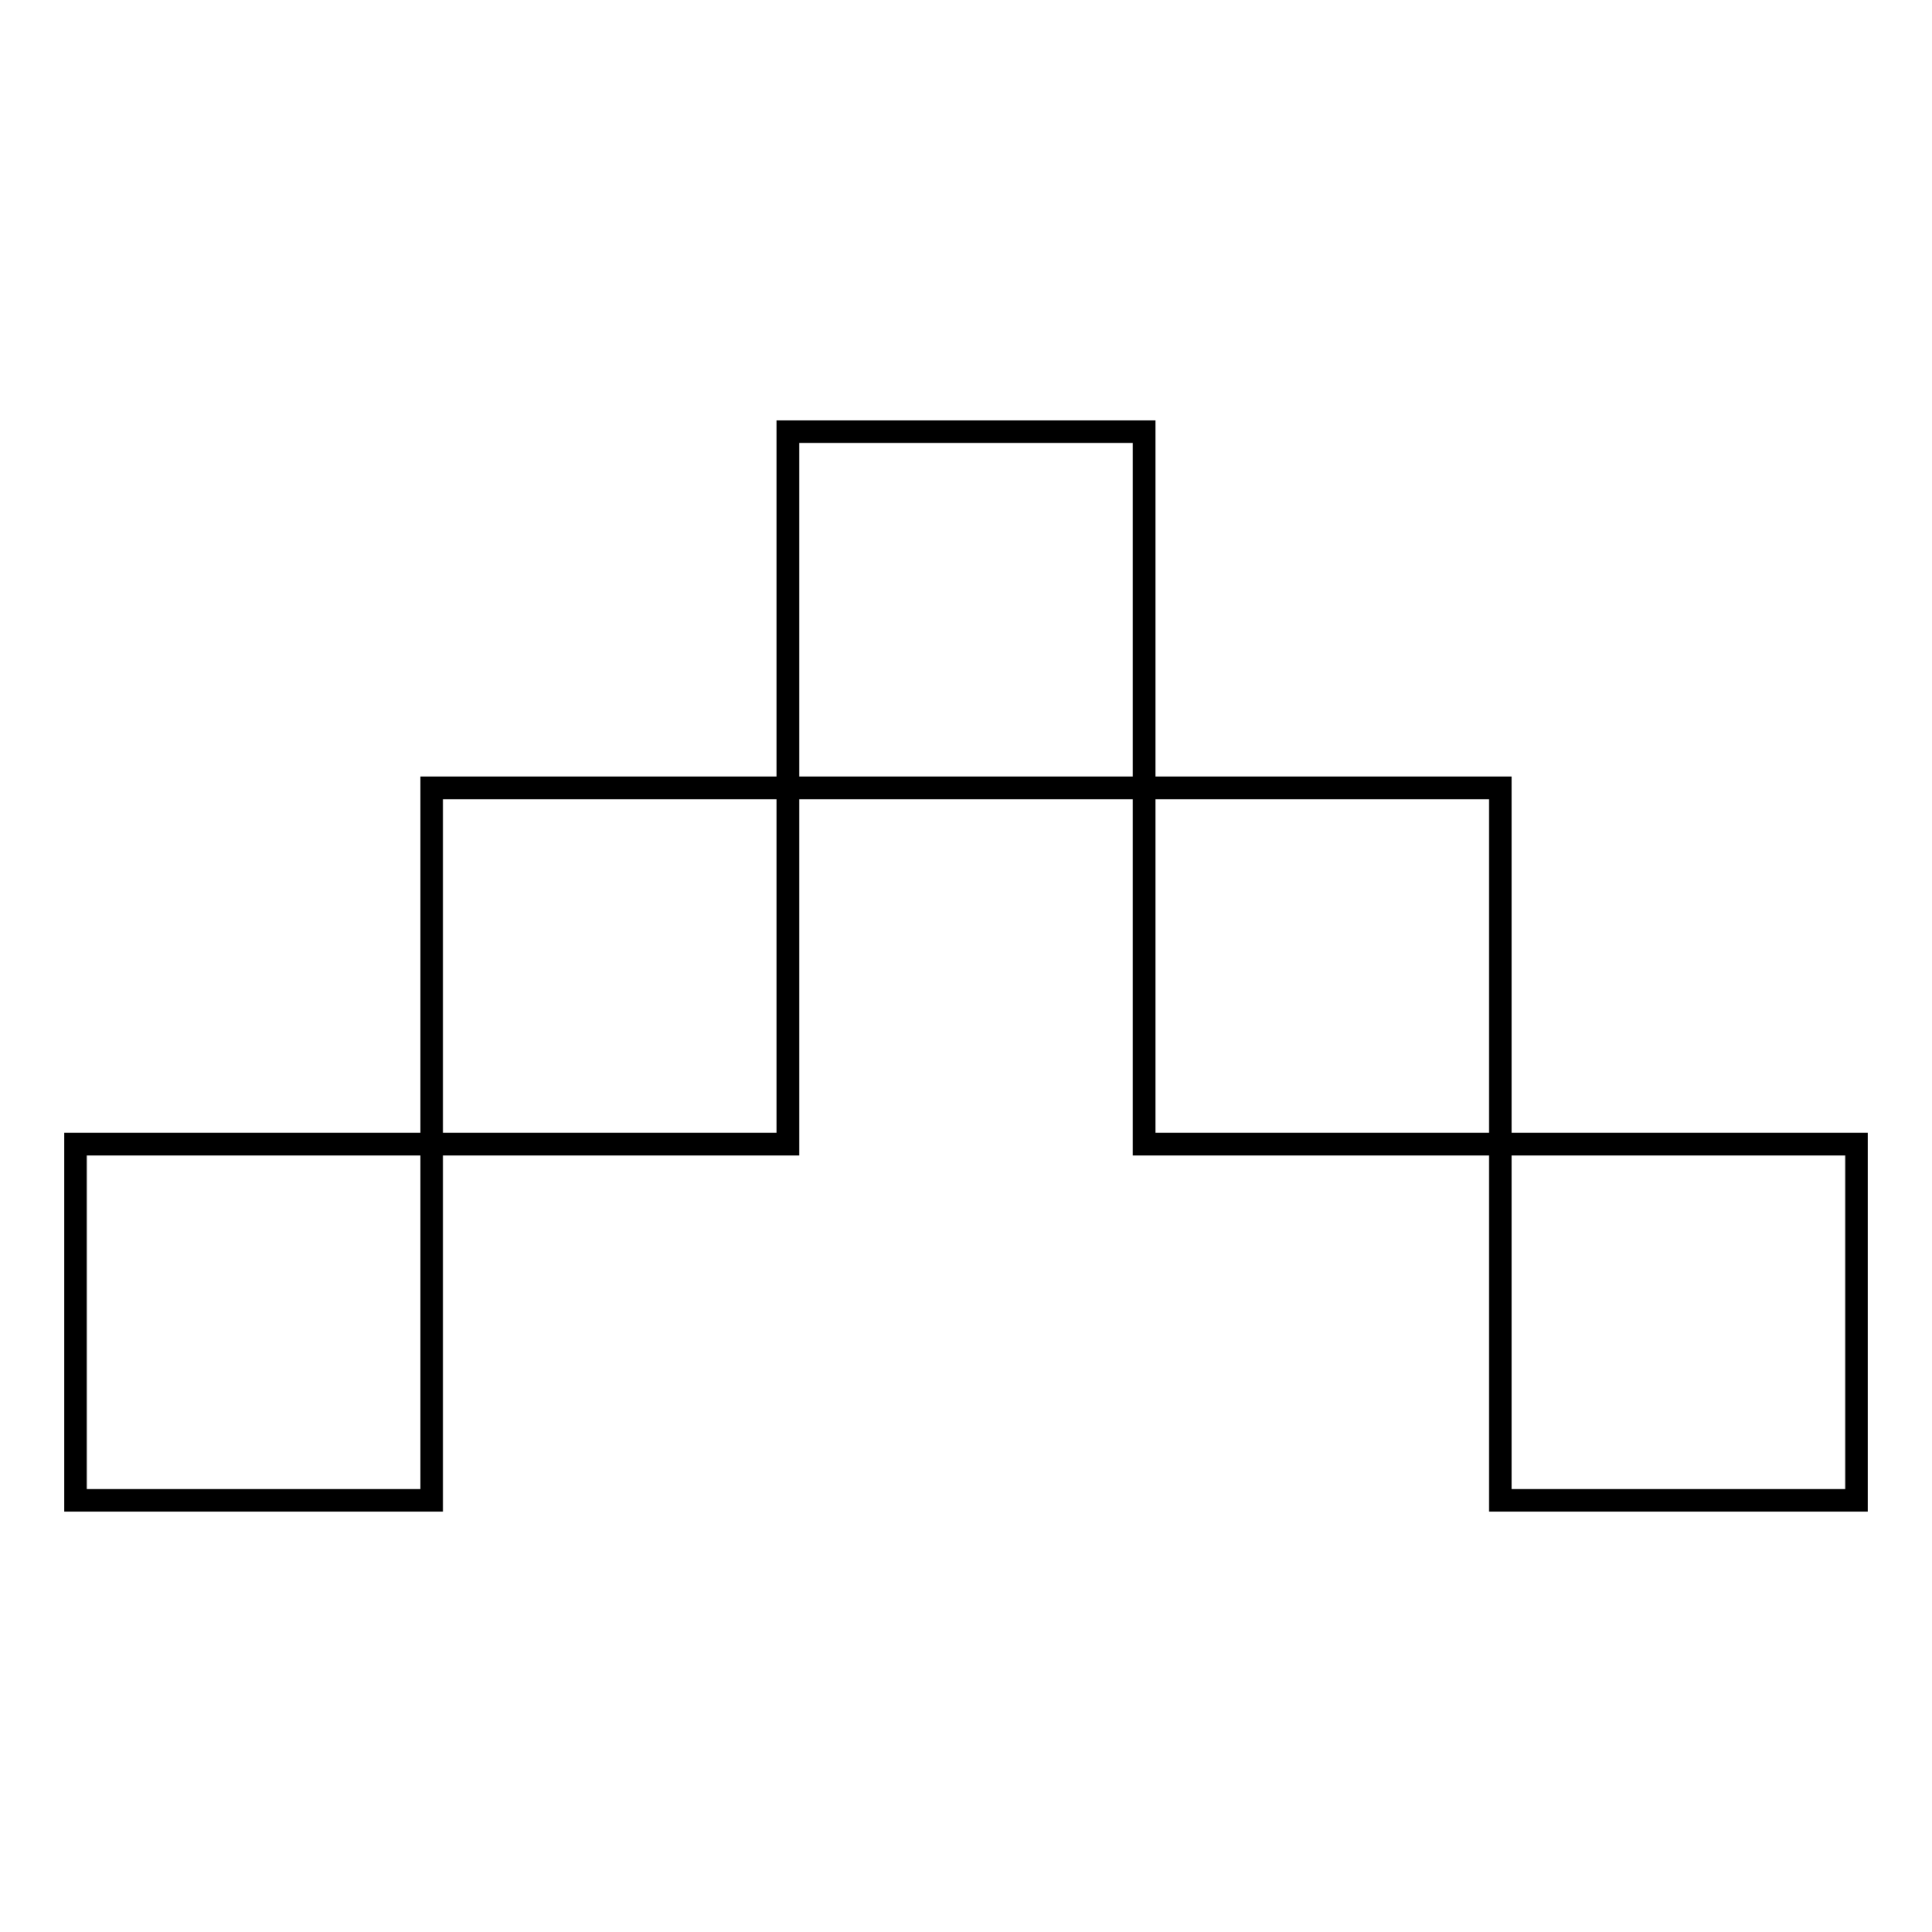 <?xml version="1.0" encoding="utf-8"?>
<!-- Svg Vector Icons : http://www.onlinewebfonts.com/icon -->
<!DOCTYPE svg PUBLIC "-//W3C//DTD SVG 1.1//EN" "http://www.w3.org/Graphics/SVG/1.1/DTD/svg11.dtd">
<svg version="1.1" xmlns="http://www.w3.org/2000/svg" xmlns:xlink="http://www.w3.org/1999/xlink" x="0px" y="0px" viewBox="0 0 256 256" enable-background="new 0 0 256 256" xml:space="preserve">
<g><g><path stroke-width="3" fill-opacity="0" stroke="#000000"  d="M246,151.6h-47.2v47.2H246V151.6z M198.8,104.4h-47.2v47.2h47.2V104.4z M57.2,198.8v-47.2H10v47.2H57.2z M104.4,151.6v-47.2H57.2v47.2H104.4z M151.6,57.2h-47.2v47.2h47.2V57.2z"/></g></g>
</svg>